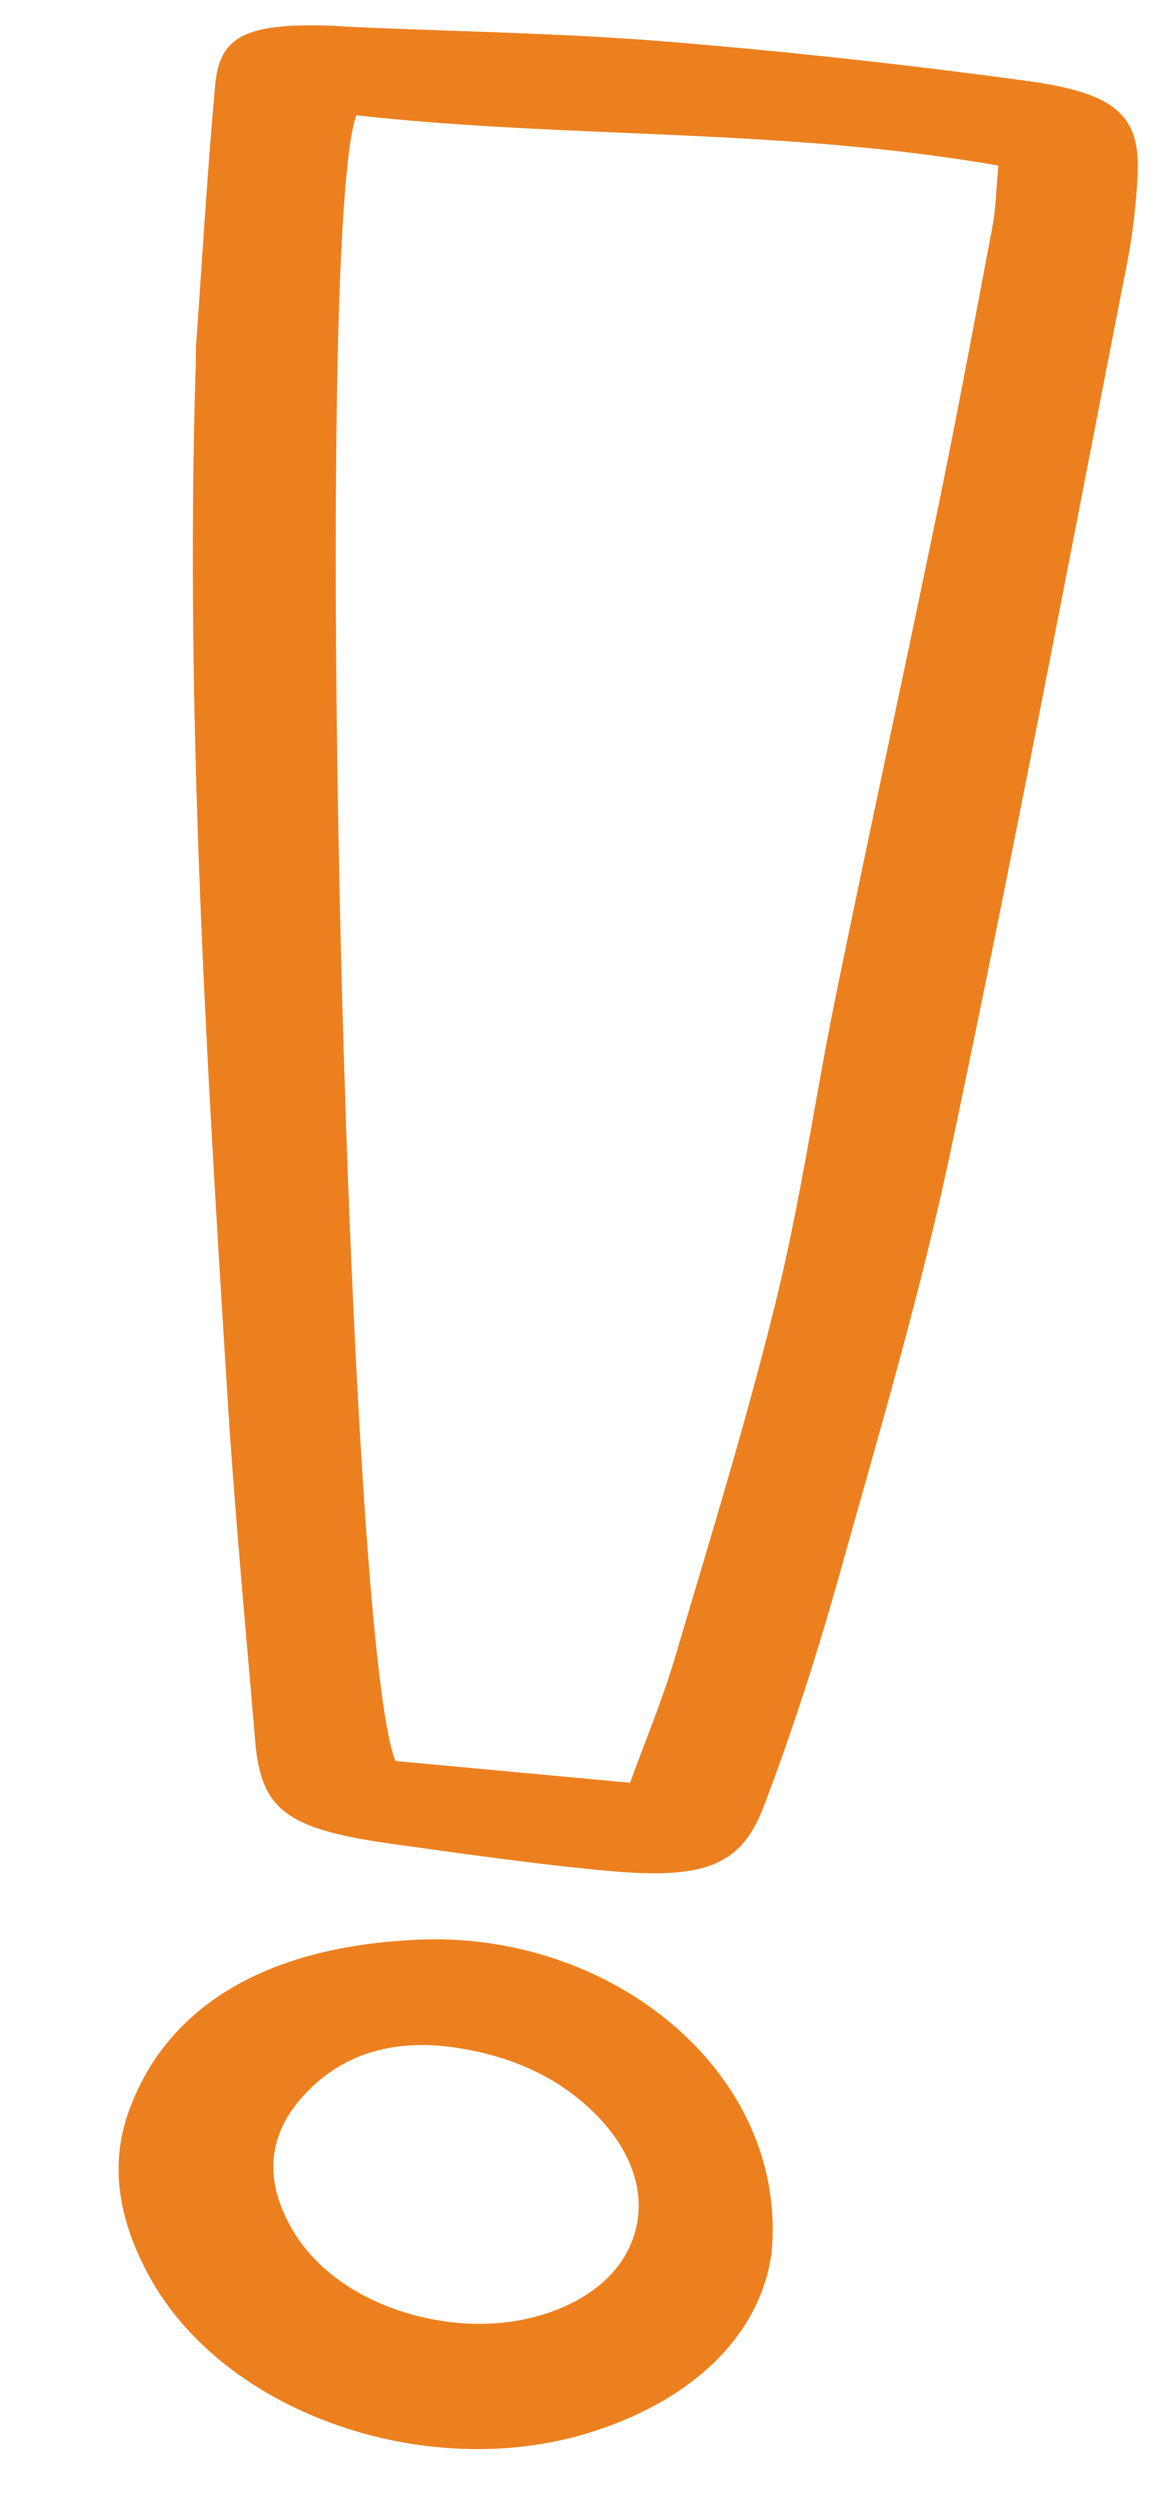 <svg xmlns="http://www.w3.org/2000/svg" width="49" height="105" fill="none"><path fill="#ED801E" d="M8.23 15.189c-.46 14.41.419 28.877 1.322 43.343.303 4.862.761 9.729 1.173 14.594.246 2.894 1.306 3.695 5.775 4.318 3.01.418 6.029.853 9.057 1.131 4.056.371 5.593-.22 6.538-2.703 1.232-3.238 2.28-6.518 3.202-9.814 1.644-5.864 3.38-11.718 4.635-17.639 2.63-12.406 4.979-24.853 7.418-37.286.243-1.235.39-2.489.456-3.743.129-2.497-.846-3.473-4.623-3.987a282 282 0 0 0-15.217-1.66c-4.303-.35-8.625-.412-12.939-.603-.59-.027-1.18-.072-1.764-.076-2.977-.021-4.04.537-4.215 2.461-.332 3.631-.544 7.272-.803 10.909-.021.25-.013.503-.016.755m33.726-8.234c-.097 1.05-.107 1.804-.245 2.54-.747 3.962-1.488 7.926-2.3 11.879-1.4 6.794-2.88 13.577-4.27 20.373-.874 4.262-1.47 8.565-2.509 12.801-1.232 5.035-2.772 10.022-4.25 15.017-.533 1.803-1.273 3.57-1.902 5.309l-9.858-.914c-2.088-5.015-3.51-64.058-1.644-69.12 8.844.995 17.836.52 26.978 2.115M32.422 94.641c.724-7.471-6.583-13.526-14.83-13.177-6.319.267-10.495 2.733-12.13 7.068-.92 2.444-.435 4.8.823 7.093 3.202 5.829 11.94 8.791 18.91 6.407 4.385-1.5 6.796-4.282 7.227-7.39m-13.136 2.92c-2.964-.259-5.631-1.685-6.914-3.78-1.216-1.984-1.25-3.936.34-5.719 1.564-1.752 3.732-2.457 6.396-2.07 2.09.305 3.939 1.047 5.444 2.356 2.189 1.905 2.866 4.26 1.777 6.273-1.082 2.002-3.973 3.21-7.044 2.94"/></svg>